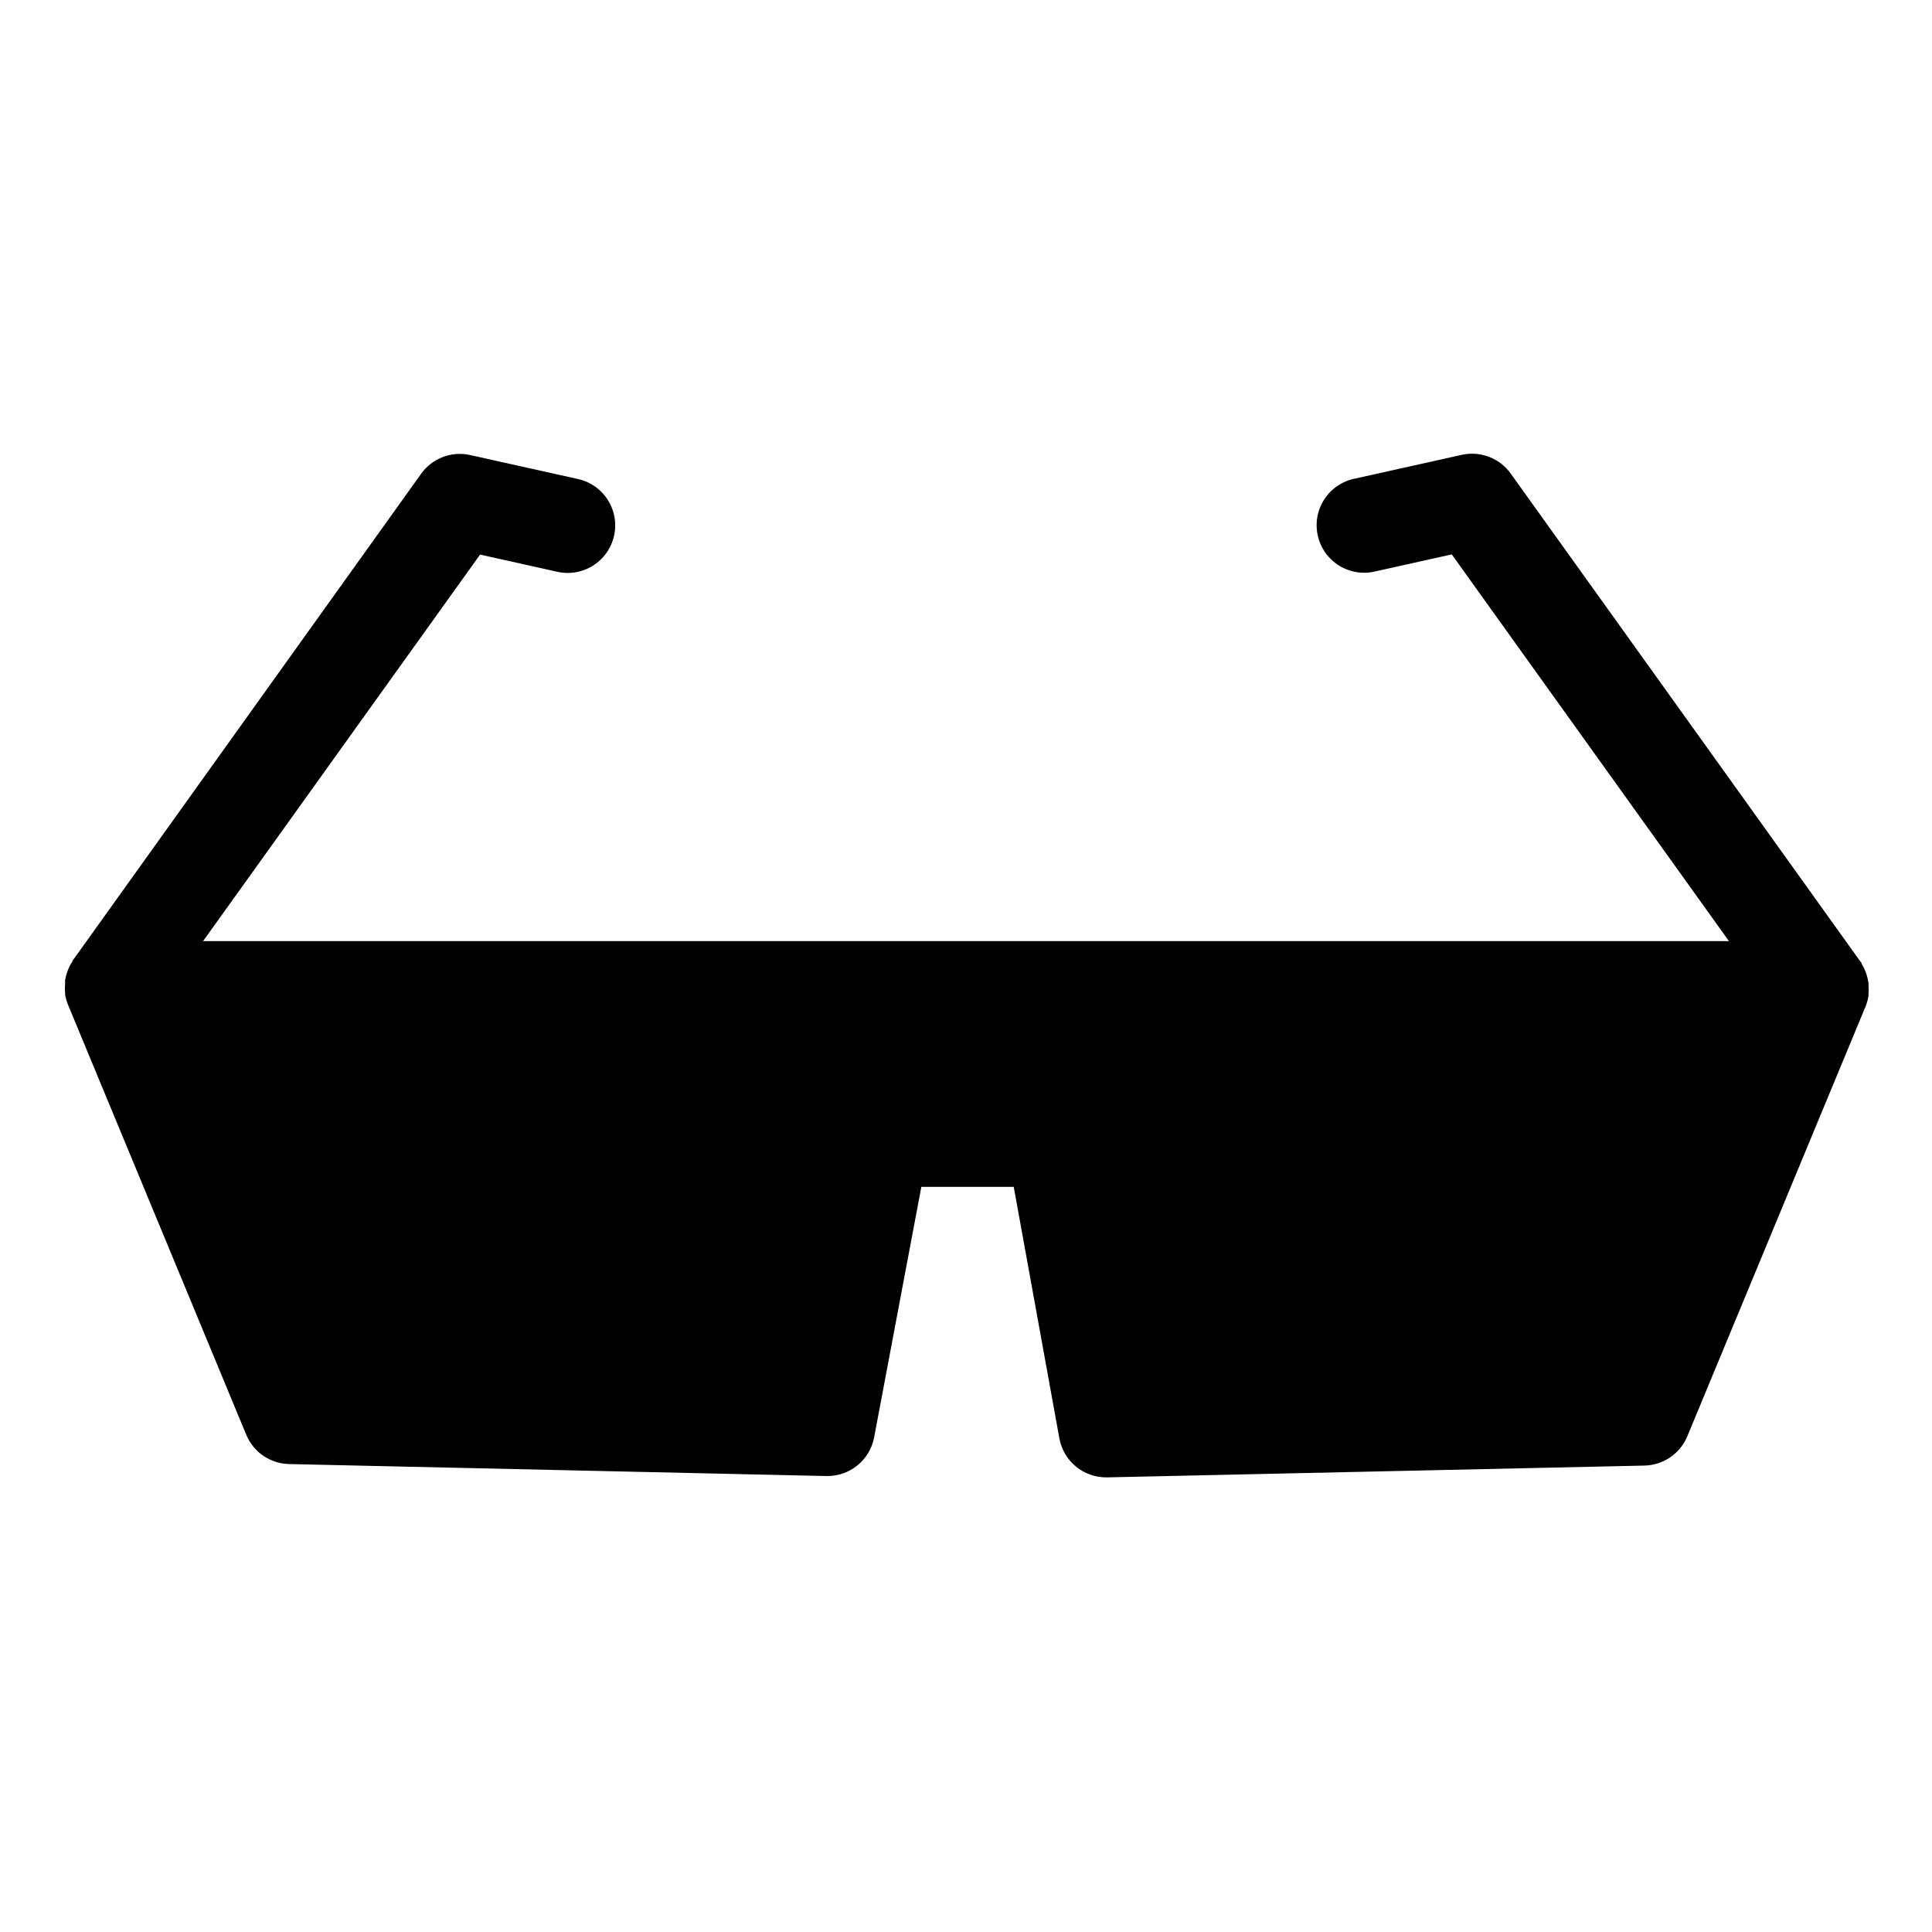 <?xml version="1.0" encoding="UTF-8"?>
<!-- Uploaded to: SVG Repo, www.svgrepo.com, Generator: SVG Repo Mixer Tools -->
<svg fill="#000000" width="800px" height="800px" version="1.1" viewBox="144 144 512 512" xmlns="http://www.w3.org/2000/svg">
 <path d="m639.11 404.23c-0.098-0.668-0.25-1.324-0.453-1.965l-0.301-0.855c-0.266-0.664-0.586-1.305-0.957-1.914 0 0 0-0.352-0.25-0.504l-92.754-129.43c-2.914-4.125-8.012-6.106-12.949-5.039l-28.312 6.297c-3.34 0.645-6.277 2.609-8.145 5.453-1.871 2.84-2.508 6.316-1.773 9.637 0.734 3.32 2.781 6.203 5.672 7.992 2.894 1.789 6.387 2.332 9.688 1.504l20.152-4.484 73.453 102.48h-404.36l73.406-102.43 20.152 4.484c3.297 0.828 6.789 0.285 9.684-1.504 2.891-1.789 4.938-4.672 5.672-7.992 0.738-3.32 0.098-6.797-1.77-9.637-1.867-2.844-4.809-4.809-8.148-5.453l-28.312-6.297c-4.934-1.066-10.031 0.914-12.949 5.039l-92.348 129.02s0 0.352-0.25 0.504c-0.375 0.609-0.695 1.25-0.957 1.914l-0.301 0.855-0.004 0.004c-0.203 0.641-0.355 1.297-0.453 1.965v0.855c-0.066 0.754-0.066 1.512 0 2.266v0.504c0.148 0.934 0.402 1.848 0.758 2.723l47.258 114.01c1.91 4.602 6.356 7.641 11.336 7.758l142.33 3.176h0.301-0.004c6.008 0.023 11.195-4.195 12.395-10.078l12.543-66.555h24.484l12.145 66.906c1.203 5.887 6.391 10.102 12.395 10.078h0.301l142.33-3.125c4.981-0.117 9.422-3.156 11.336-7.758l47.258-113.96c0.352-0.875 0.605-1.789 0.754-2.723v-0.504c0.07-0.754 0.07-1.512 0-2.266 0.051-0.152 0-0.656-0.051-0.957z"/>
</svg>